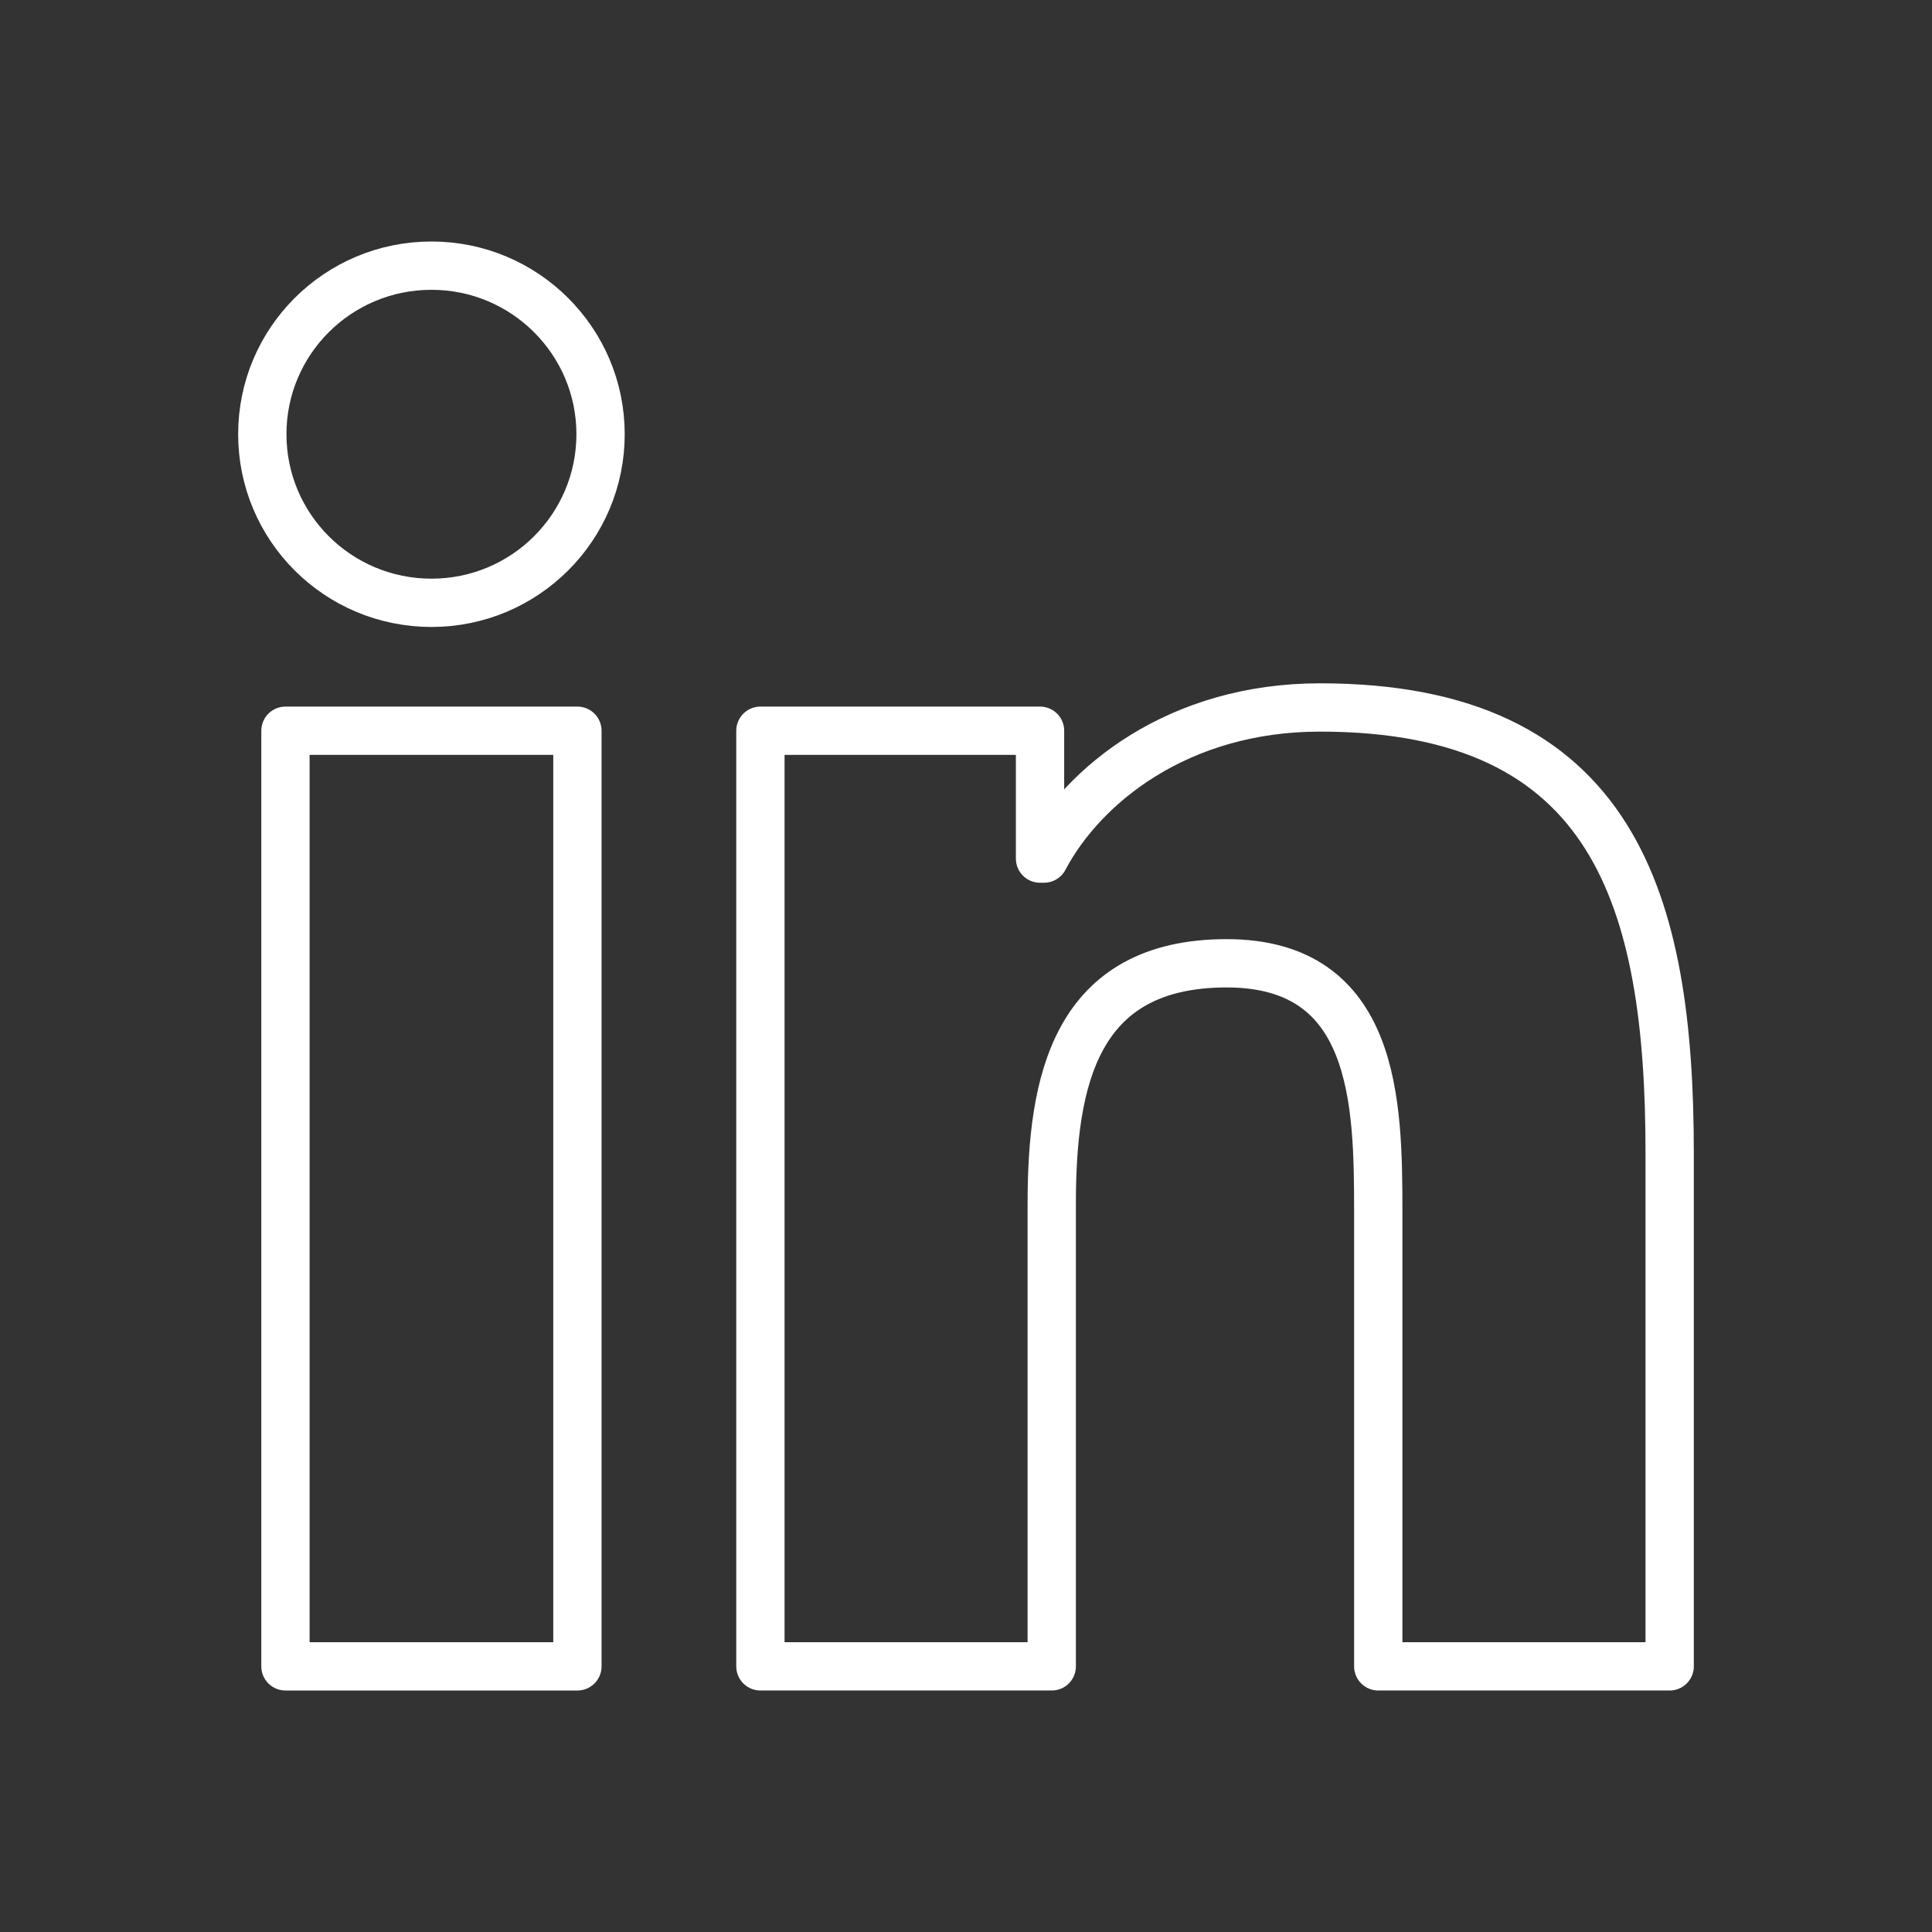 <?xml version="1.0" encoding="utf-8"?>
<!-- Generator: Adobe Illustrator 16.0.0, SVG Export Plug-In . SVG Version: 6.00 Build 0)  -->
<!DOCTYPE svg PUBLIC "-//W3C//DTD SVG 1.1//EN" "http://www.w3.org/Graphics/SVG/1.1/DTD/svg11.dtd">
<svg version="1.1" id="Layer_1" xmlns="http://www.w3.org/2000/svg" xmlns:xlink="http://www.w3.org/1999/xlink" x="0px" y="0px"
	 width="60px" height="60px" viewBox="370 370 60 60" enable-background="new 370 370 60 60" xml:space="preserve">
<rect x="370" y="370" width="60" height="60" fill="#333333" stroke="none"/>
<g id="LinkedIn">
	<path fill="none" stroke="#FFFFFF" stroke-width="1.5" stroke-linejoin="round" stroke-miterlimit="10" d="M378.865,392.694h9.067
		v29.056h-9.067V392.694z M383.401,378.25c2.899,0,5.25,2.347,5.25,5.234c0,2.892-2.351,5.237-5.25,5.237
		c-2.909,0-5.255-2.346-5.255-5.237C378.146,380.597,380.492,378.25,383.401,378.25"/>
	<path fill="none" stroke="#FFFFFF" stroke-width="1.5" stroke-linejoin="round" stroke-miterlimit="10" d="M393.616,392.694h8.683
		v3.97h0.125c1.207-2.285,4.163-4.693,8.57-4.693c9.164,0,10.859,6.016,10.859,13.841v15.938h-9.05v-14.129
		c0-3.369-0.065-7.705-4.708-7.705c-4.713,0-5.432,3.67-5.432,7.461v14.373h-9.048V392.694z"/>
</g>
</svg>

